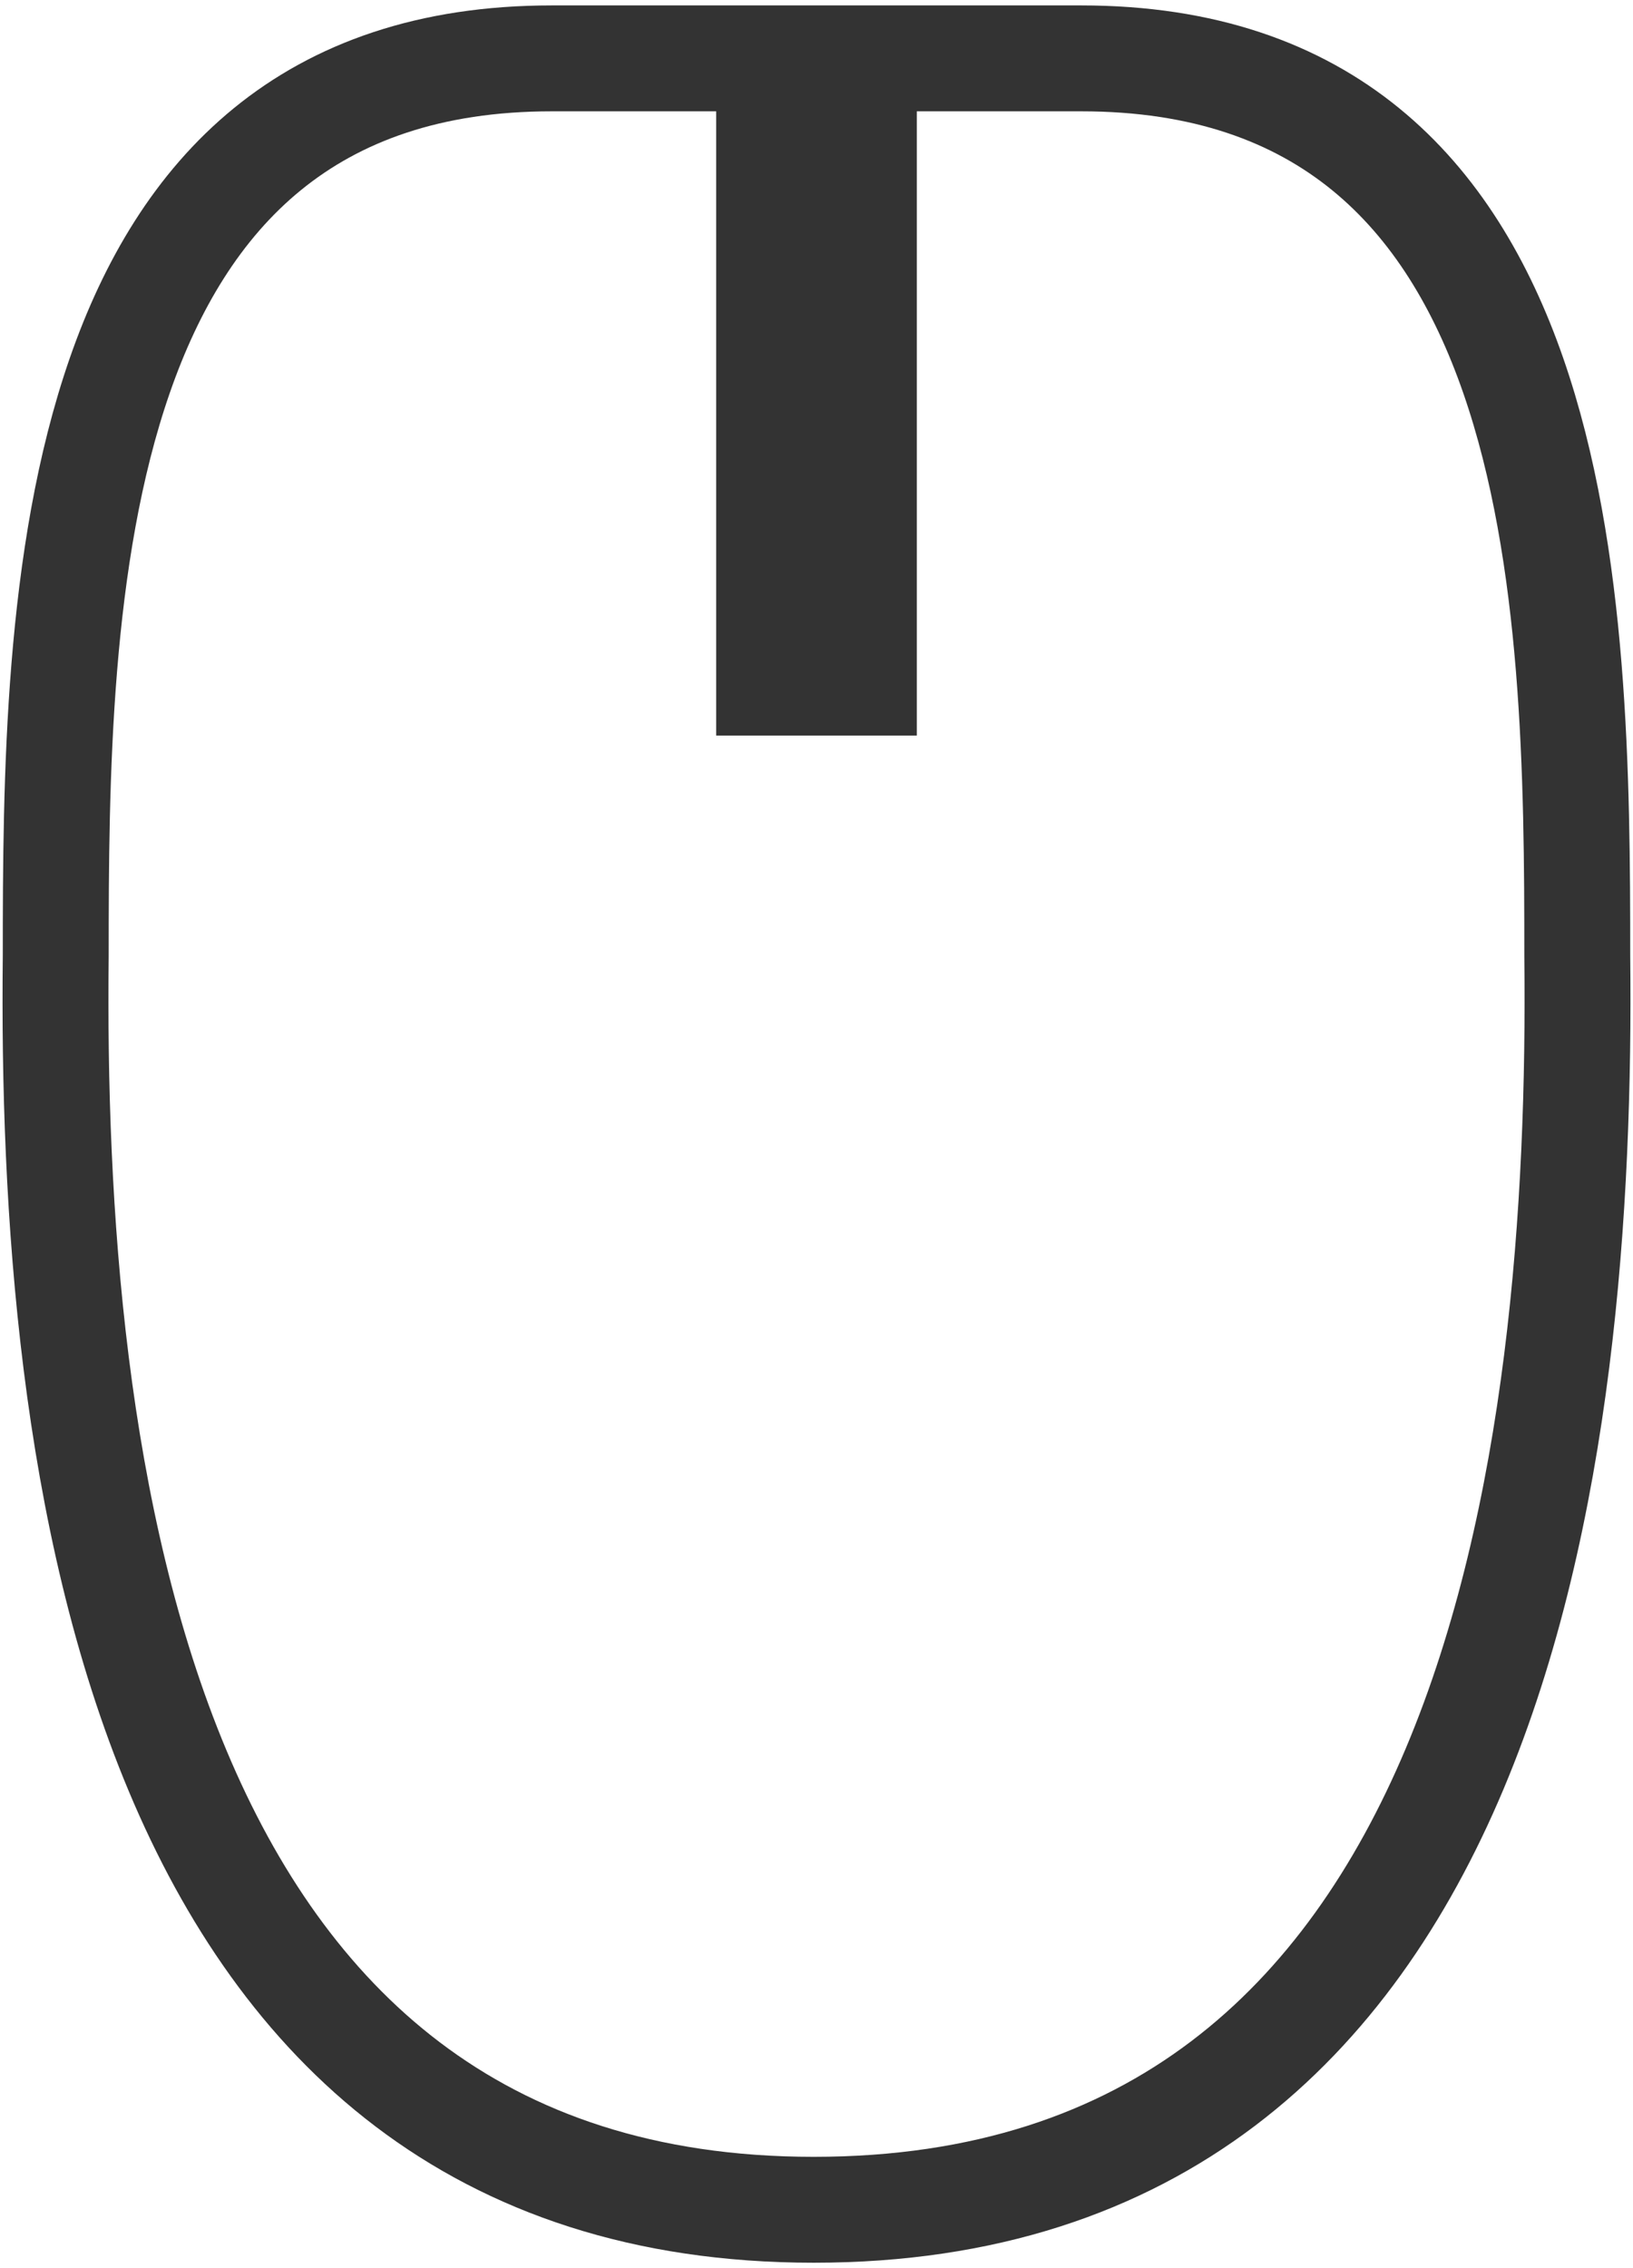 <?xml version="1.0" encoding="UTF-8"?>
<!DOCTYPE svg PUBLIC "-//W3C//DTD SVG 1.1//EN" "http://www.w3.org/Graphics/SVG/1.1/DTD/svg11.dtd">
<!-- Creator: CorelDRAW 2017 -->
<svg xmlns="http://www.w3.org/2000/svg" xml:space="preserve" width="18px" height="25px" version="1.1" style="shape-rendering:geometricPrecision; text-rendering:geometricPrecision; image-rendering:optimizeQuality; fill-rule:evenodd; clip-rule:evenodd"
viewBox="0 0 0.293 0.406"
 xmlns:xlink="http://www.w3.org/1999/xlink">
 <defs>
  <style type="text/css">
   <![CDATA[
    .str0 {stroke:#333333;stroke-width:0.019;stroke-miterlimit:22.926}
    .fil0 {fill:none}
   ]]>
  </style>
 </defs>
 <g id="Warstwa_x0020_1">
  <path class="fil0 str0" d="M0.099 0.01l0.039 0 0 0.112 0.017 0 0 -0.112c0.011,0 0.028,0 0.039,0 0.088,0 0.089,0.098 0.089,0.161 0.001,0.089 -0.014,0.225 -0.137,0.225 -0.122,0 -0.137,-0.135 -0.136,-0.225 0,-0.063 0.001,-0.161 0.089,-0.161z"/>
 </g>
</svg>
